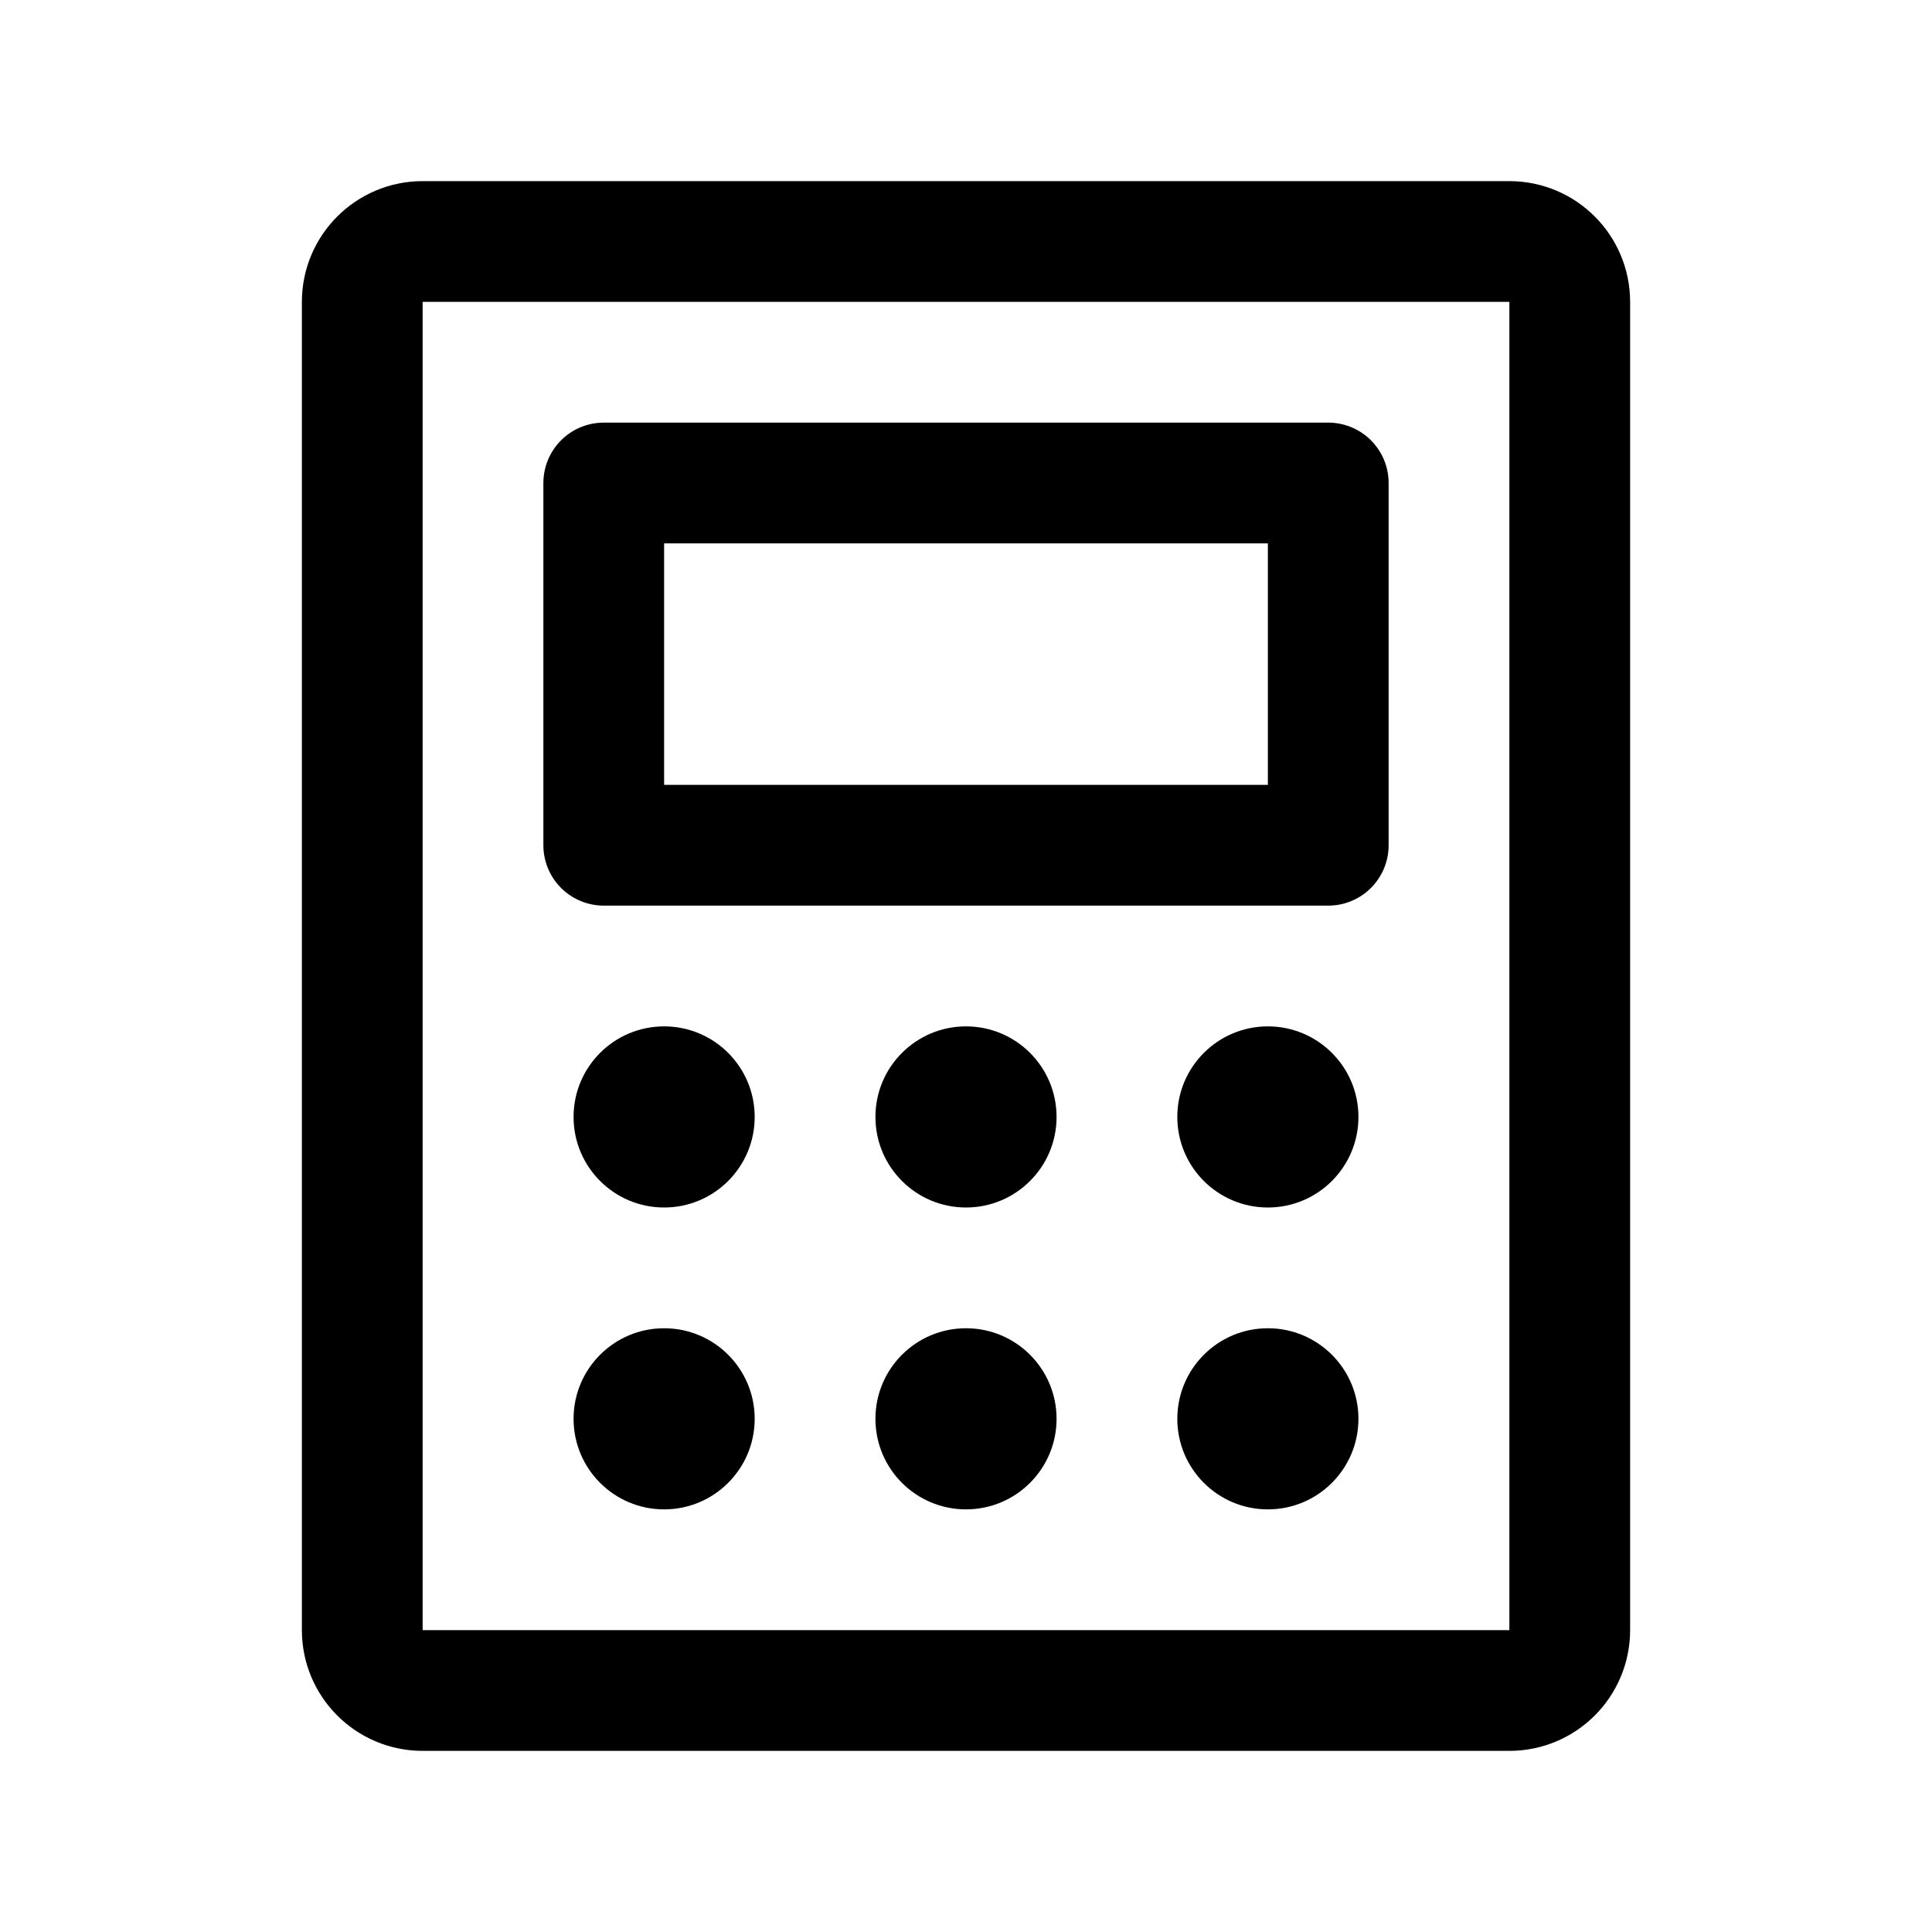 <svg xmlns="http://www.w3.org/2000/svg" width="56" height="56" viewBox="0 0 56 56" fill="none"><g clip-path="url(#clip0_2887_7544)"><path d="M38.5 14H17.5V24.5H38.5V14Z" stroke="black" stroke-width="3.5" stroke-linecap="round" stroke-linejoin="round"></path><path d="M45.5 47.25V8.75C45.5 7.784 44.717 7 43.75 7L12.25 7C11.284 7 10.5 7.784 10.5 8.75V47.25C10.5 48.217 11.284 49 12.25 49H43.75C44.717 49 45.5 48.217 45.5 47.25Z" stroke="black" stroke-width="3.5" stroke-linecap="round" stroke-linejoin="round"></path><path d="M19.25 35C20.7 35 21.875 33.825 21.875 32.375C21.875 30.925 20.7 29.75 19.25 29.75C17.8 29.75 16.625 30.925 16.625 32.375C16.625 33.825 17.8 35 19.25 35Z" fill="black"></path><path d="M28 35C29.45 35 30.625 33.825 30.625 32.375C30.625 30.925 29.45 29.75 28 29.75C26.55 29.75 25.375 30.925 25.375 32.375C25.375 33.825 26.55 35 28 35Z" fill="black"></path><path d="M36.75 35C38.2 35 39.375 33.825 39.375 32.375C39.375 30.925 38.2 29.75 36.75 29.75C35.3 29.75 34.125 30.925 34.125 32.375C34.125 33.825 35.3 35 36.75 35Z" fill="black"></path><path d="M19.25 43.75C20.7 43.75 21.875 42.575 21.875 41.125C21.875 39.675 20.7 38.5 19.25 38.5C17.8 38.5 16.625 39.675 16.625 41.125C16.625 42.575 17.8 43.75 19.25 43.75Z" fill="black"></path><path d="M28 43.75C29.45 43.75 30.625 42.575 30.625 41.125C30.625 39.675 29.45 38.5 28 38.5C26.55 38.5 25.375 39.675 25.375 41.125C25.375 42.575 26.55 43.75 28 43.75Z" fill="black"></path><path d="M36.75 43.75C38.2 43.75 39.375 42.575 39.375 41.125C39.375 39.675 38.2 38.5 36.75 38.5C35.3 38.5 34.125 39.675 34.125 41.125C34.125 42.575 35.3 43.75 36.75 43.75Z" fill="black"></path></g><defs><clipPath id="clip0_2887_7544"><rect width="56" height="56" fill="white"></rect></clipPath></defs></svg>